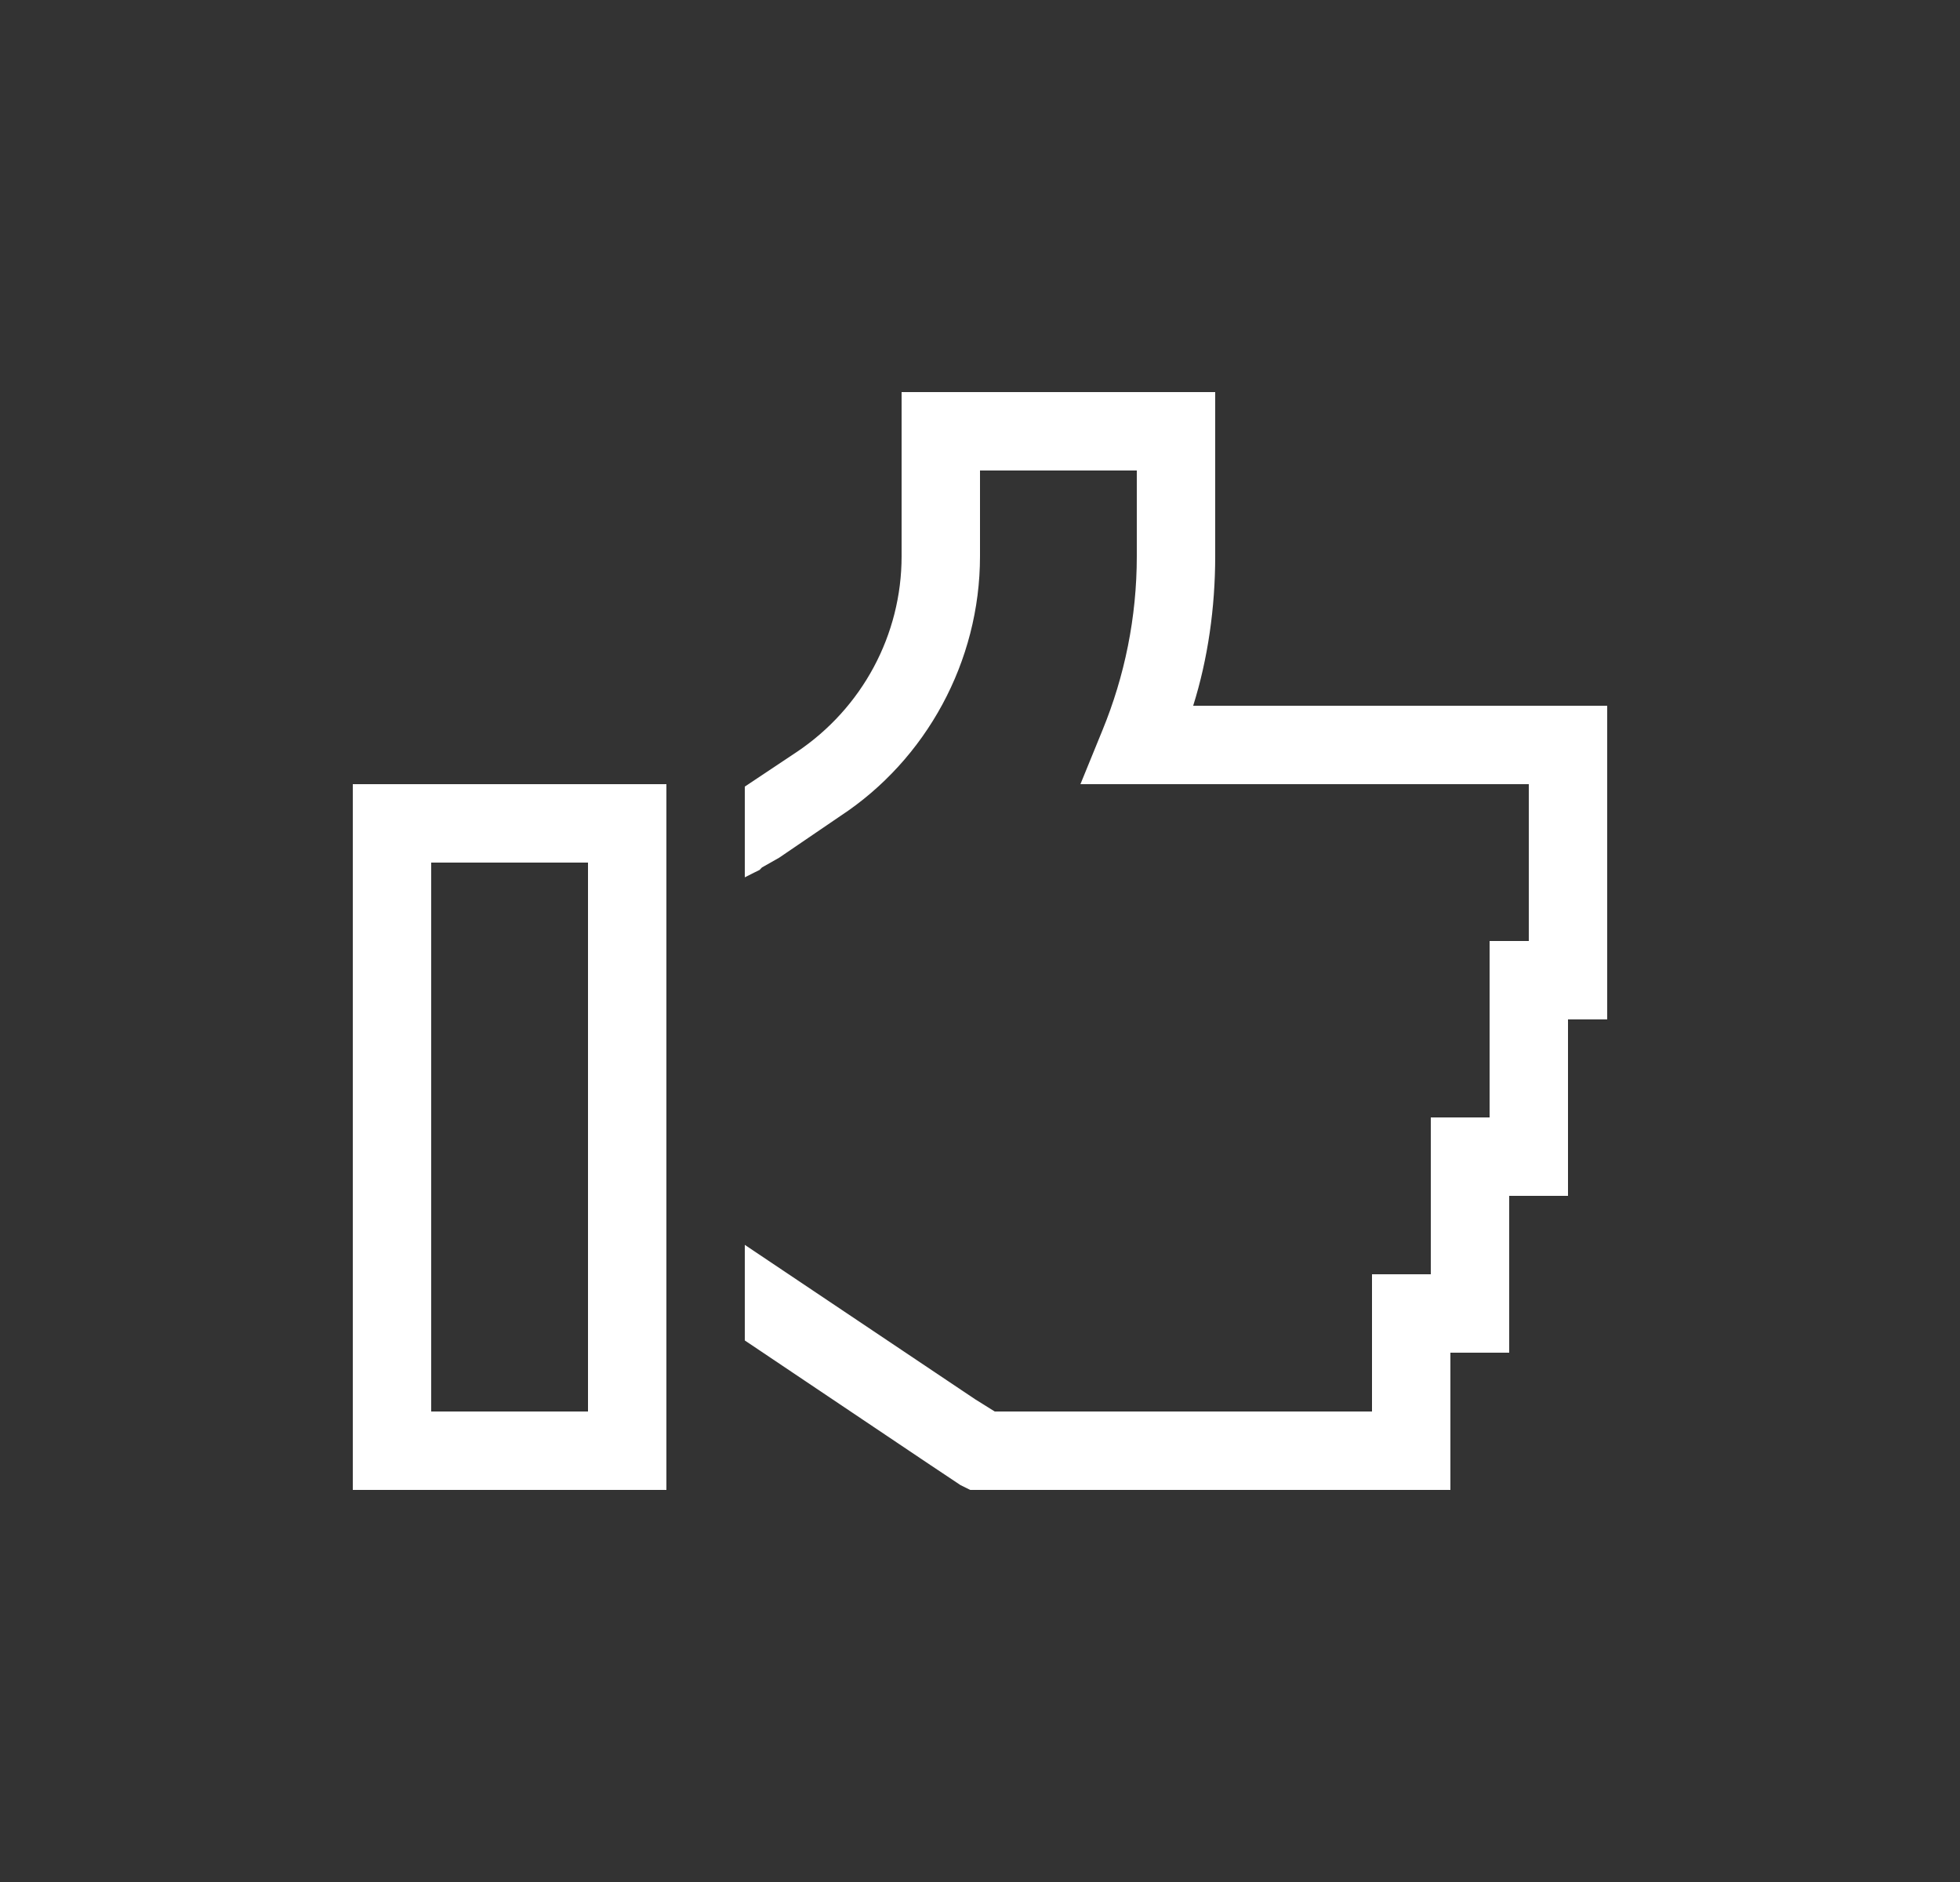 <svg width="25" height="24" viewBox="0 0 25 24" fill="none" xmlns="http://www.w3.org/2000/svg">
<rect x="0" y="0" width="25" height="24" fill="#333333" stroke="none"/>
<path d="M11.5 5H12H15H15.5V5.5V7.094C15.5 7.75 15.406 8.406 15.219 9H18.5H20H20.5V9.5V12.5V13H20V14.75V15.25H19.5H19.25V16.75V17.25H18.75H18.5V18.5V19H18H16.5H13H12.531H12.375L12.25 18.938L11.875 18.688L9.5 17.094V15.875L12.438 17.844L12.688 18H13H16.5H17.5V16.75V16.25H18H18.25V14.75V14.25H18.75H19V12.5V12H19.5V10H18.5H14.531H13.781L14.062 9.312C14.344 8.625 14.5 7.875 14.5 7.094V6H12.5V7.094C12.5 8.438 11.812 9.688 10.719 10.406L9.938 10.938L9.719 11.062L9.688 11.094L9.625 11.125L9.5 11.188V10.031L10.156 9.594C11 9.031 11.5 8.094 11.5 7.094V5.5V5ZM5.5 11V18H7.5V11H5.5ZM4.5 10H5.5H7.5H8.5V11V18V19H7.5H5.5H4.5V18V11V10Z" fill="white"/>
</svg>
